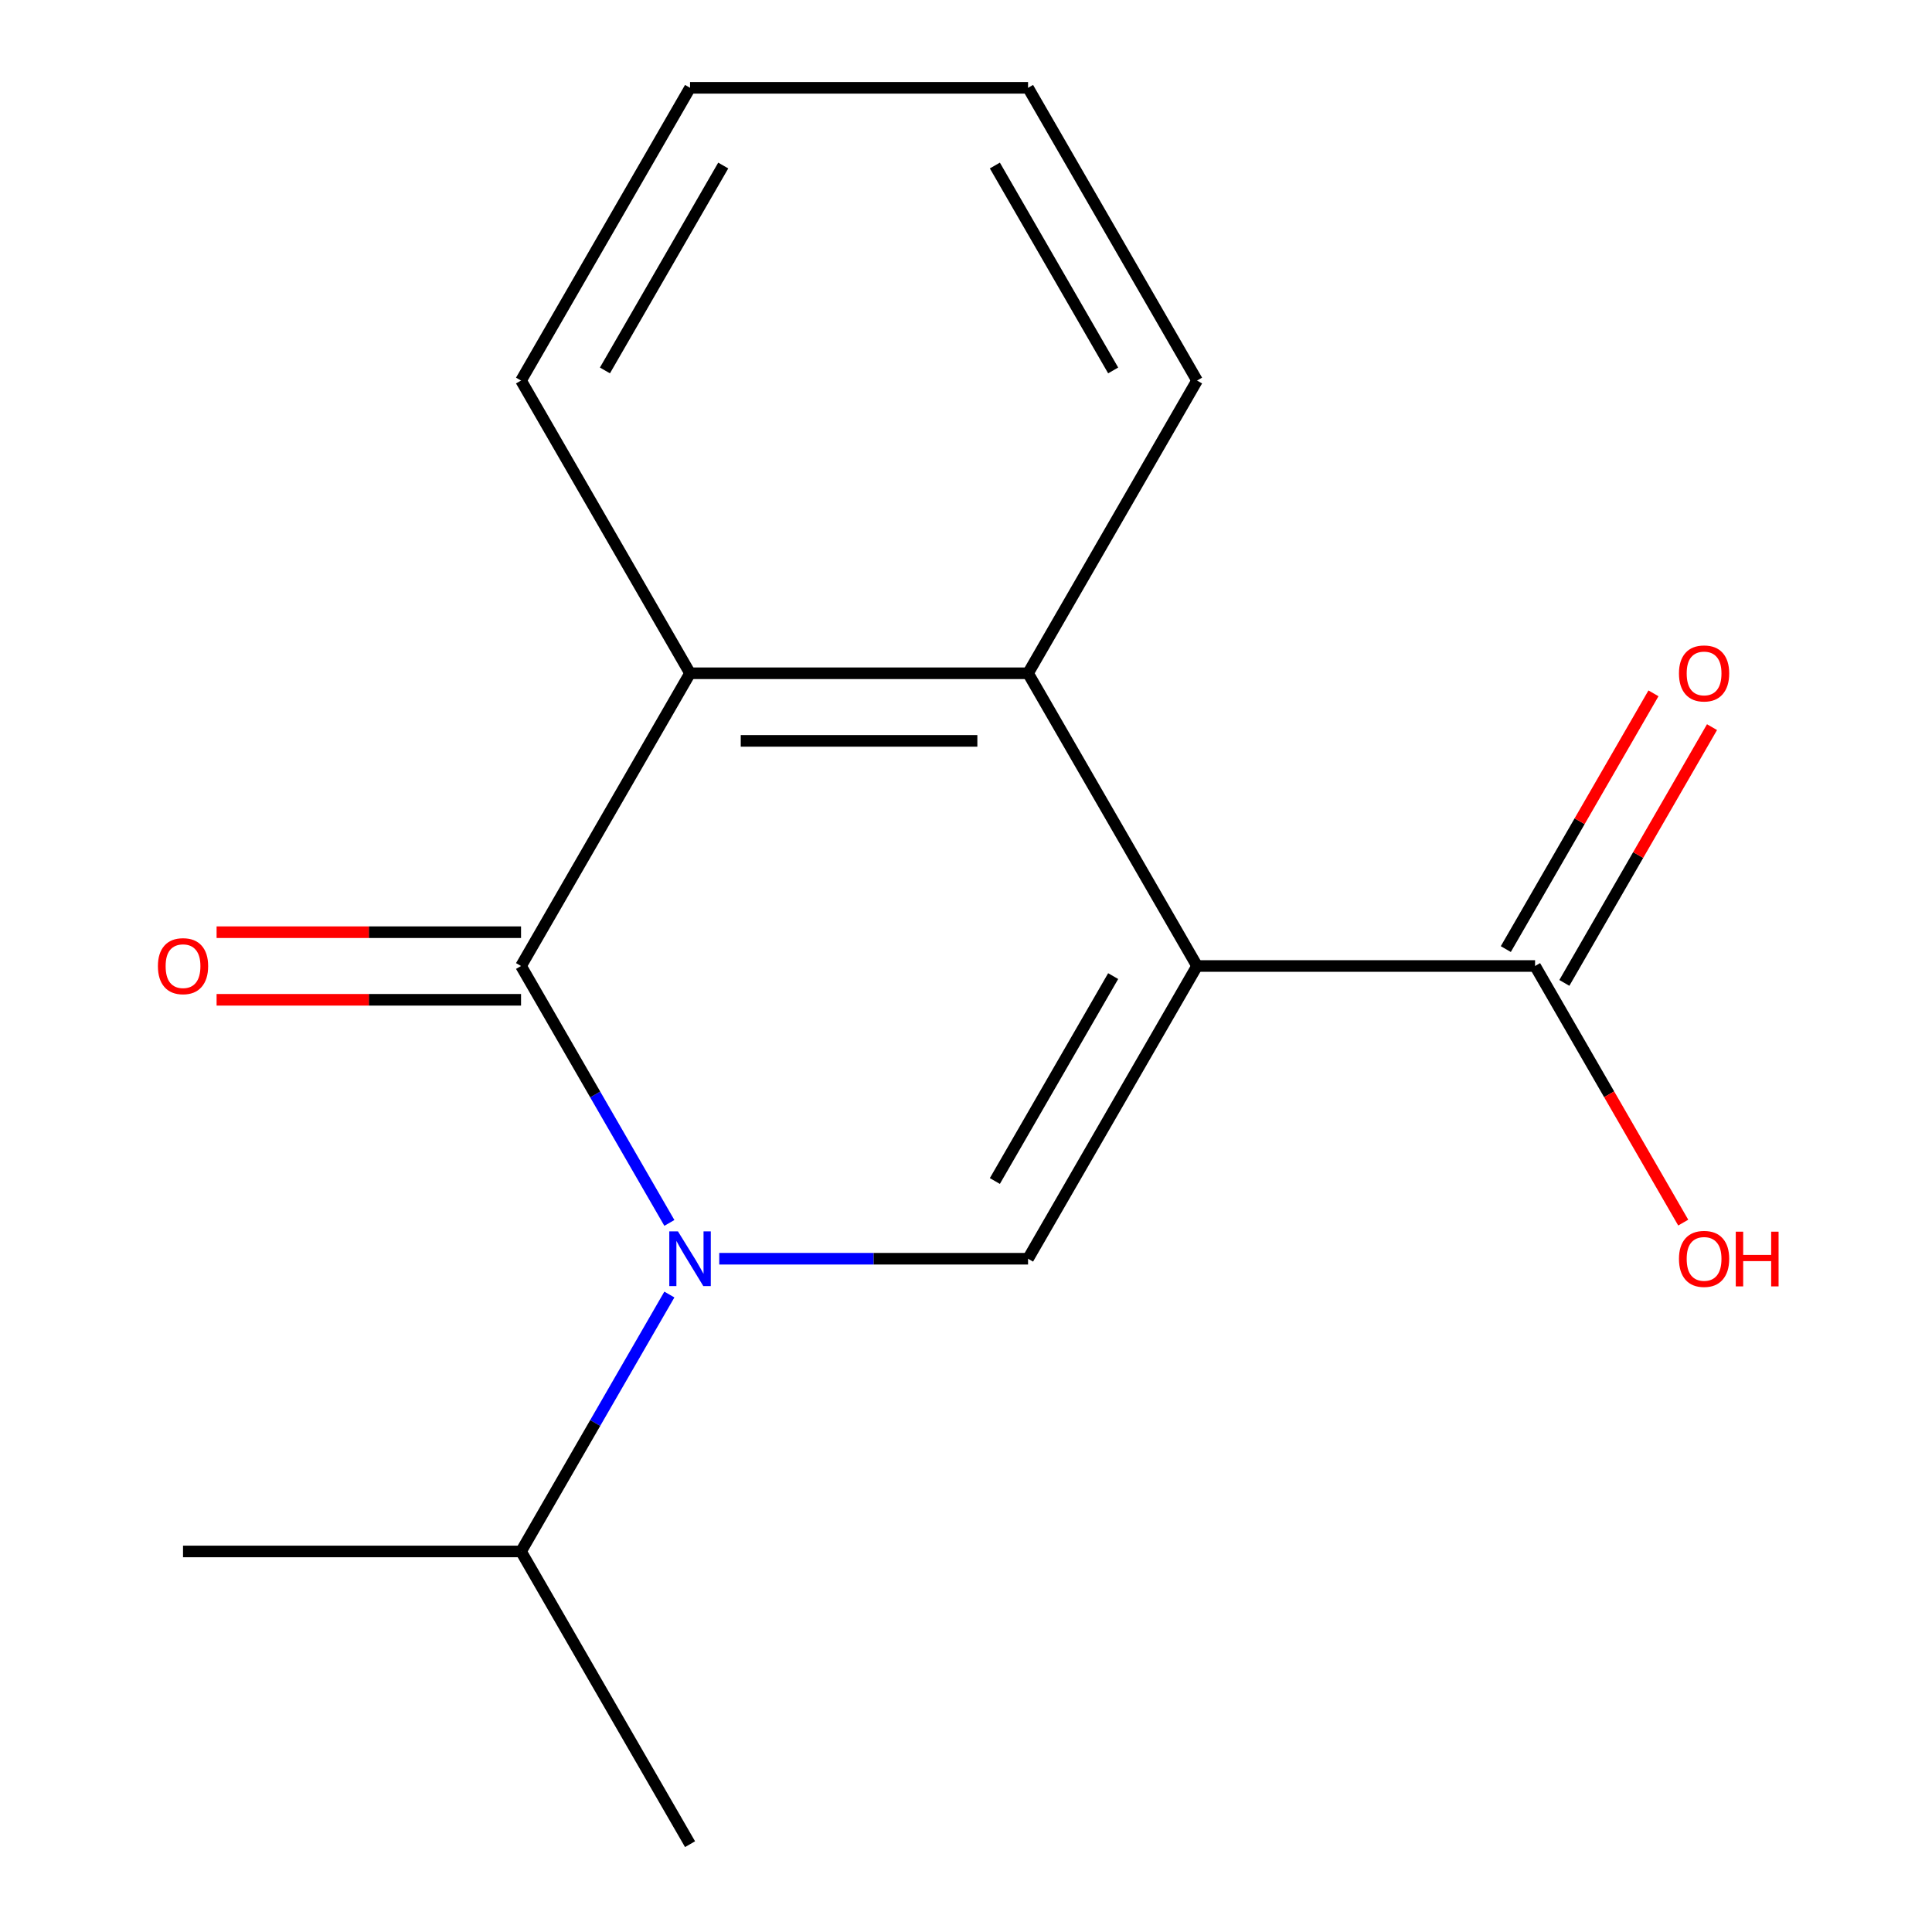 <?xml version='1.0' encoding='iso-8859-1'?>
<svg version='1.1' baseProfile='full'
              xmlns='http://www.w3.org/2000/svg'
                      xmlns:rdkit='http://www.rdkit.org/xml'
                      xmlns:xlink='http://www.w3.org/1999/xlink'
                  xml:space='preserve'
width='1000px' height='1000px' viewBox='0 0 1000 1000'>
<!-- END OF HEADER -->
<rect style='opacity:1.0;fill:#FFFFFF;stroke:none' width='1000' height='1000' x='0' y='0'> </rect>
<path class='bond-2' d='M 619.598,500 L 532.12,651.515' style='fill:none;fill-rule:evenodd;stroke:#000000;stroke-width:6px;stroke-linecap:butt;stroke-linejoin:miter;stroke-opacity:1' />
<path class='bond-2' d='M 576.173,505.232 L 514.939,611.292' style='fill:none;fill-rule:evenodd;stroke:#000000;stroke-width:6px;stroke-linecap:butt;stroke-linejoin:miter;stroke-opacity:1' />
<path class='bond-3' d='M 619.598,500 L 532.12,348.485' style='fill:none;fill-rule:evenodd;stroke:#000000;stroke-width:6px;stroke-linecap:butt;stroke-linejoin:miter;stroke-opacity:1' />
<path class='bond-5' d='M 619.598,500 L 794.552,500' style='fill:none;fill-rule:evenodd;stroke:#000000;stroke-width:6px;stroke-linecap:butt;stroke-linejoin:miter;stroke-opacity:1' />
<path class='bond-0' d='M 372.28,651.515 L 452.2,651.515' style='fill:none;fill-rule:evenodd;stroke:#0000FF;stroke-width:6px;stroke-linecap:butt;stroke-linejoin:miter;stroke-opacity:1' />
<path class='bond-0' d='M 452.2,651.515 L 532.12,651.515' style='fill:none;fill-rule:evenodd;stroke:#000000;stroke-width:6px;stroke-linecap:butt;stroke-linejoin:miter;stroke-opacity:1' />
<path class='bond-7' d='M 346.465,670.049 L 308.077,736.54' style='fill:none;fill-rule:evenodd;stroke:#0000FF;stroke-width:6px;stroke-linecap:butt;stroke-linejoin:miter;stroke-opacity:1' />
<path class='bond-7' d='M 308.077,736.54 L 269.689,803.03' style='fill:none;fill-rule:evenodd;stroke:#000000;stroke-width:6px;stroke-linecap:butt;stroke-linejoin:miter;stroke-opacity:1' />
<path class='bond-16' d='M 346.465,632.981 L 308.077,566.491' style='fill:none;fill-rule:evenodd;stroke:#0000FF;stroke-width:6px;stroke-linecap:butt;stroke-linejoin:miter;stroke-opacity:1' />
<path class='bond-16' d='M 308.077,566.491 L 269.689,500' style='fill:none;fill-rule:evenodd;stroke:#000000;stroke-width:6px;stroke-linecap:butt;stroke-linejoin:miter;stroke-opacity:1' />
<path class='bond-1' d='M 269.689,500 L 357.166,348.485' style='fill:none;fill-rule:evenodd;stroke:#000000;stroke-width:6px;stroke-linecap:butt;stroke-linejoin:miter;stroke-opacity:1' />
<path class='bond-6' d='M 269.689,482.505 L 190.898,482.505' style='fill:none;fill-rule:evenodd;stroke:#000000;stroke-width:6px;stroke-linecap:butt;stroke-linejoin:miter;stroke-opacity:1' />
<path class='bond-6' d='M 190.898,482.505 L 112.108,482.505' style='fill:none;fill-rule:evenodd;stroke:#FF0000;stroke-width:6px;stroke-linecap:butt;stroke-linejoin:miter;stroke-opacity:1' />
<path class='bond-6' d='M 269.689,517.495 L 190.898,517.495' style='fill:none;fill-rule:evenodd;stroke:#000000;stroke-width:6px;stroke-linecap:butt;stroke-linejoin:miter;stroke-opacity:1' />
<path class='bond-6' d='M 190.898,517.495 L 112.108,517.495' style='fill:none;fill-rule:evenodd;stroke:#FF0000;stroke-width:6px;stroke-linecap:butt;stroke-linejoin:miter;stroke-opacity:1' />
<path class='bond-4' d='M 532.12,348.485 L 357.166,348.485' style='fill:none;fill-rule:evenodd;stroke:#000000;stroke-width:6px;stroke-linecap:butt;stroke-linejoin:miter;stroke-opacity:1' />
<path class='bond-4' d='M 505.877,383.476 L 383.409,383.476' style='fill:none;fill-rule:evenodd;stroke:#000000;stroke-width:6px;stroke-linecap:butt;stroke-linejoin:miter;stroke-opacity:1' />
<path class='bond-10' d='M 532.12,348.485 L 619.598,196.97' style='fill:none;fill-rule:evenodd;stroke:#000000;stroke-width:6px;stroke-linecap:butt;stroke-linejoin:miter;stroke-opacity:1' />
<path class='bond-11' d='M 357.166,348.485 L 269.689,196.97' style='fill:none;fill-rule:evenodd;stroke:#000000;stroke-width:6px;stroke-linecap:butt;stroke-linejoin:miter;stroke-opacity:1' />
<path class='bond-8' d='M 809.704,508.748 L 847.919,442.557' style='fill:none;fill-rule:evenodd;stroke:#000000;stroke-width:6px;stroke-linecap:butt;stroke-linejoin:miter;stroke-opacity:1' />
<path class='bond-8' d='M 847.919,442.557 L 886.134,376.366' style='fill:none;fill-rule:evenodd;stroke:#FF0000;stroke-width:6px;stroke-linecap:butt;stroke-linejoin:miter;stroke-opacity:1' />
<path class='bond-8' d='M 779.401,491.252 L 817.616,425.062' style='fill:none;fill-rule:evenodd;stroke:#000000;stroke-width:6px;stroke-linecap:butt;stroke-linejoin:miter;stroke-opacity:1' />
<path class='bond-8' d='M 817.616,425.062 L 855.831,358.871' style='fill:none;fill-rule:evenodd;stroke:#FF0000;stroke-width:6px;stroke-linecap:butt;stroke-linejoin:miter;stroke-opacity:1' />
<path class='bond-9' d='M 794.552,500 L 832.895,566.411' style='fill:none;fill-rule:evenodd;stroke:#000000;stroke-width:6px;stroke-linecap:butt;stroke-linejoin:miter;stroke-opacity:1' />
<path class='bond-9' d='M 832.895,566.411 L 871.237,632.821' style='fill:none;fill-rule:evenodd;stroke:#FF0000;stroke-width:6px;stroke-linecap:butt;stroke-linejoin:miter;stroke-opacity:1' />
<path class='bond-12' d='M 269.689,803.03 L 357.166,954.545' style='fill:none;fill-rule:evenodd;stroke:#000000;stroke-width:6px;stroke-linecap:butt;stroke-linejoin:miter;stroke-opacity:1' />
<path class='bond-13' d='M 269.689,803.03 L 94.734,803.03' style='fill:none;fill-rule:evenodd;stroke:#000000;stroke-width:6px;stroke-linecap:butt;stroke-linejoin:miter;stroke-opacity:1' />
<path class='bond-15' d='M 619.598,196.97 L 532.12,45.455' style='fill:none;fill-rule:evenodd;stroke:#000000;stroke-width:6px;stroke-linecap:butt;stroke-linejoin:miter;stroke-opacity:1' />
<path class='bond-15' d='M 576.173,191.738 L 514.939,85.677' style='fill:none;fill-rule:evenodd;stroke:#000000;stroke-width:6px;stroke-linecap:butt;stroke-linejoin:miter;stroke-opacity:1' />
<path class='bond-17' d='M 269.689,196.97 L 357.166,45.455' style='fill:none;fill-rule:evenodd;stroke:#000000;stroke-width:6px;stroke-linecap:butt;stroke-linejoin:miter;stroke-opacity:1' />
<path class='bond-17' d='M 313.113,191.738 L 374.347,85.677' style='fill:none;fill-rule:evenodd;stroke:#000000;stroke-width:6px;stroke-linecap:butt;stroke-linejoin:miter;stroke-opacity:1' />
<path class='bond-14' d='M 357.166,45.455 L 532.12,45.455' style='fill:none;fill-rule:evenodd;stroke:#000000;stroke-width:6px;stroke-linecap:butt;stroke-linejoin:miter;stroke-opacity:1' />
<path  class='atom-1' d='M 350.906 637.355
L 360.186 652.355
Q 361.106 653.835, 362.586 656.515
Q 364.066 659.195, 364.146 659.355
L 364.146 637.355
L 367.906 637.355
L 367.906 665.675
L 364.026 665.675
L 354.066 649.275
Q 352.906 647.355, 351.666 645.155
Q 350.466 642.955, 350.106 642.275
L 350.106 665.675
L 346.426 665.675
L 346.426 637.355
L 350.906 637.355
' fill='#0000FF'/>
<path  class='atom-7' d='M 81.734 500.08
Q 81.734 493.28, 85.094 489.48
Q 88.454 485.68, 94.734 485.68
Q 101.014 485.68, 104.374 489.48
Q 107.734 493.28, 107.734 500.08
Q 107.734 506.96, 104.334 510.88
Q 100.934 514.76, 94.734 514.76
Q 88.494 514.76, 85.094 510.88
Q 81.734 507, 81.734 500.08
M 94.734 511.56
Q 99.054 511.56, 101.374 508.68
Q 103.734 505.76, 103.734 500.08
Q 103.734 494.52, 101.374 491.72
Q 99.054 488.88, 94.734 488.88
Q 90.414 488.88, 88.054 491.68
Q 85.734 494.48, 85.734 500.08
Q 85.734 505.8, 88.054 508.68
Q 90.414 511.56, 94.734 511.56
' fill='#FF0000'/>
<path  class='atom-9' d='M 869.03 348.565
Q 869.03 341.765, 872.39 337.965
Q 875.75 334.165, 882.03 334.165
Q 888.31 334.165, 891.67 337.965
Q 895.03 341.765, 895.03 348.565
Q 895.03 355.445, 891.63 359.365
Q 888.23 363.245, 882.03 363.245
Q 875.79 363.245, 872.39 359.365
Q 869.03 355.485, 869.03 348.565
M 882.03 360.045
Q 886.35 360.045, 888.67 357.165
Q 891.03 354.245, 891.03 348.565
Q 891.03 343.005, 888.67 340.205
Q 886.35 337.365, 882.03 337.365
Q 877.71 337.365, 875.35 340.165
Q 873.03 342.965, 873.03 348.565
Q 873.03 354.285, 875.35 357.165
Q 877.71 360.045, 882.03 360.045
' fill='#FF0000'/>
<path  class='atom-10' d='M 869.03 651.595
Q 869.03 644.795, 872.39 640.995
Q 875.75 637.195, 882.03 637.195
Q 888.31 637.195, 891.67 640.995
Q 895.03 644.795, 895.03 651.595
Q 895.03 658.475, 891.63 662.395
Q 888.23 666.275, 882.03 666.275
Q 875.79 666.275, 872.39 662.395
Q 869.03 658.515, 869.03 651.595
M 882.03 663.075
Q 886.35 663.075, 888.67 660.195
Q 891.03 657.275, 891.03 651.595
Q 891.03 646.035, 888.67 643.235
Q 886.35 640.395, 882.03 640.395
Q 877.71 640.395, 875.35 643.195
Q 873.03 645.995, 873.03 651.595
Q 873.03 657.315, 875.35 660.195
Q 877.71 663.075, 882.03 663.075
' fill='#FF0000'/>
<path  class='atom-10' d='M 898.43 637.515
L 902.27 637.515
L 902.27 649.555
L 916.75 649.555
L 916.75 637.515
L 920.59 637.515
L 920.59 665.835
L 916.75 665.835
L 916.75 652.755
L 902.27 652.755
L 902.27 665.835
L 898.43 665.835
L 898.43 637.515
' fill='#FF0000'/>
</svg>
